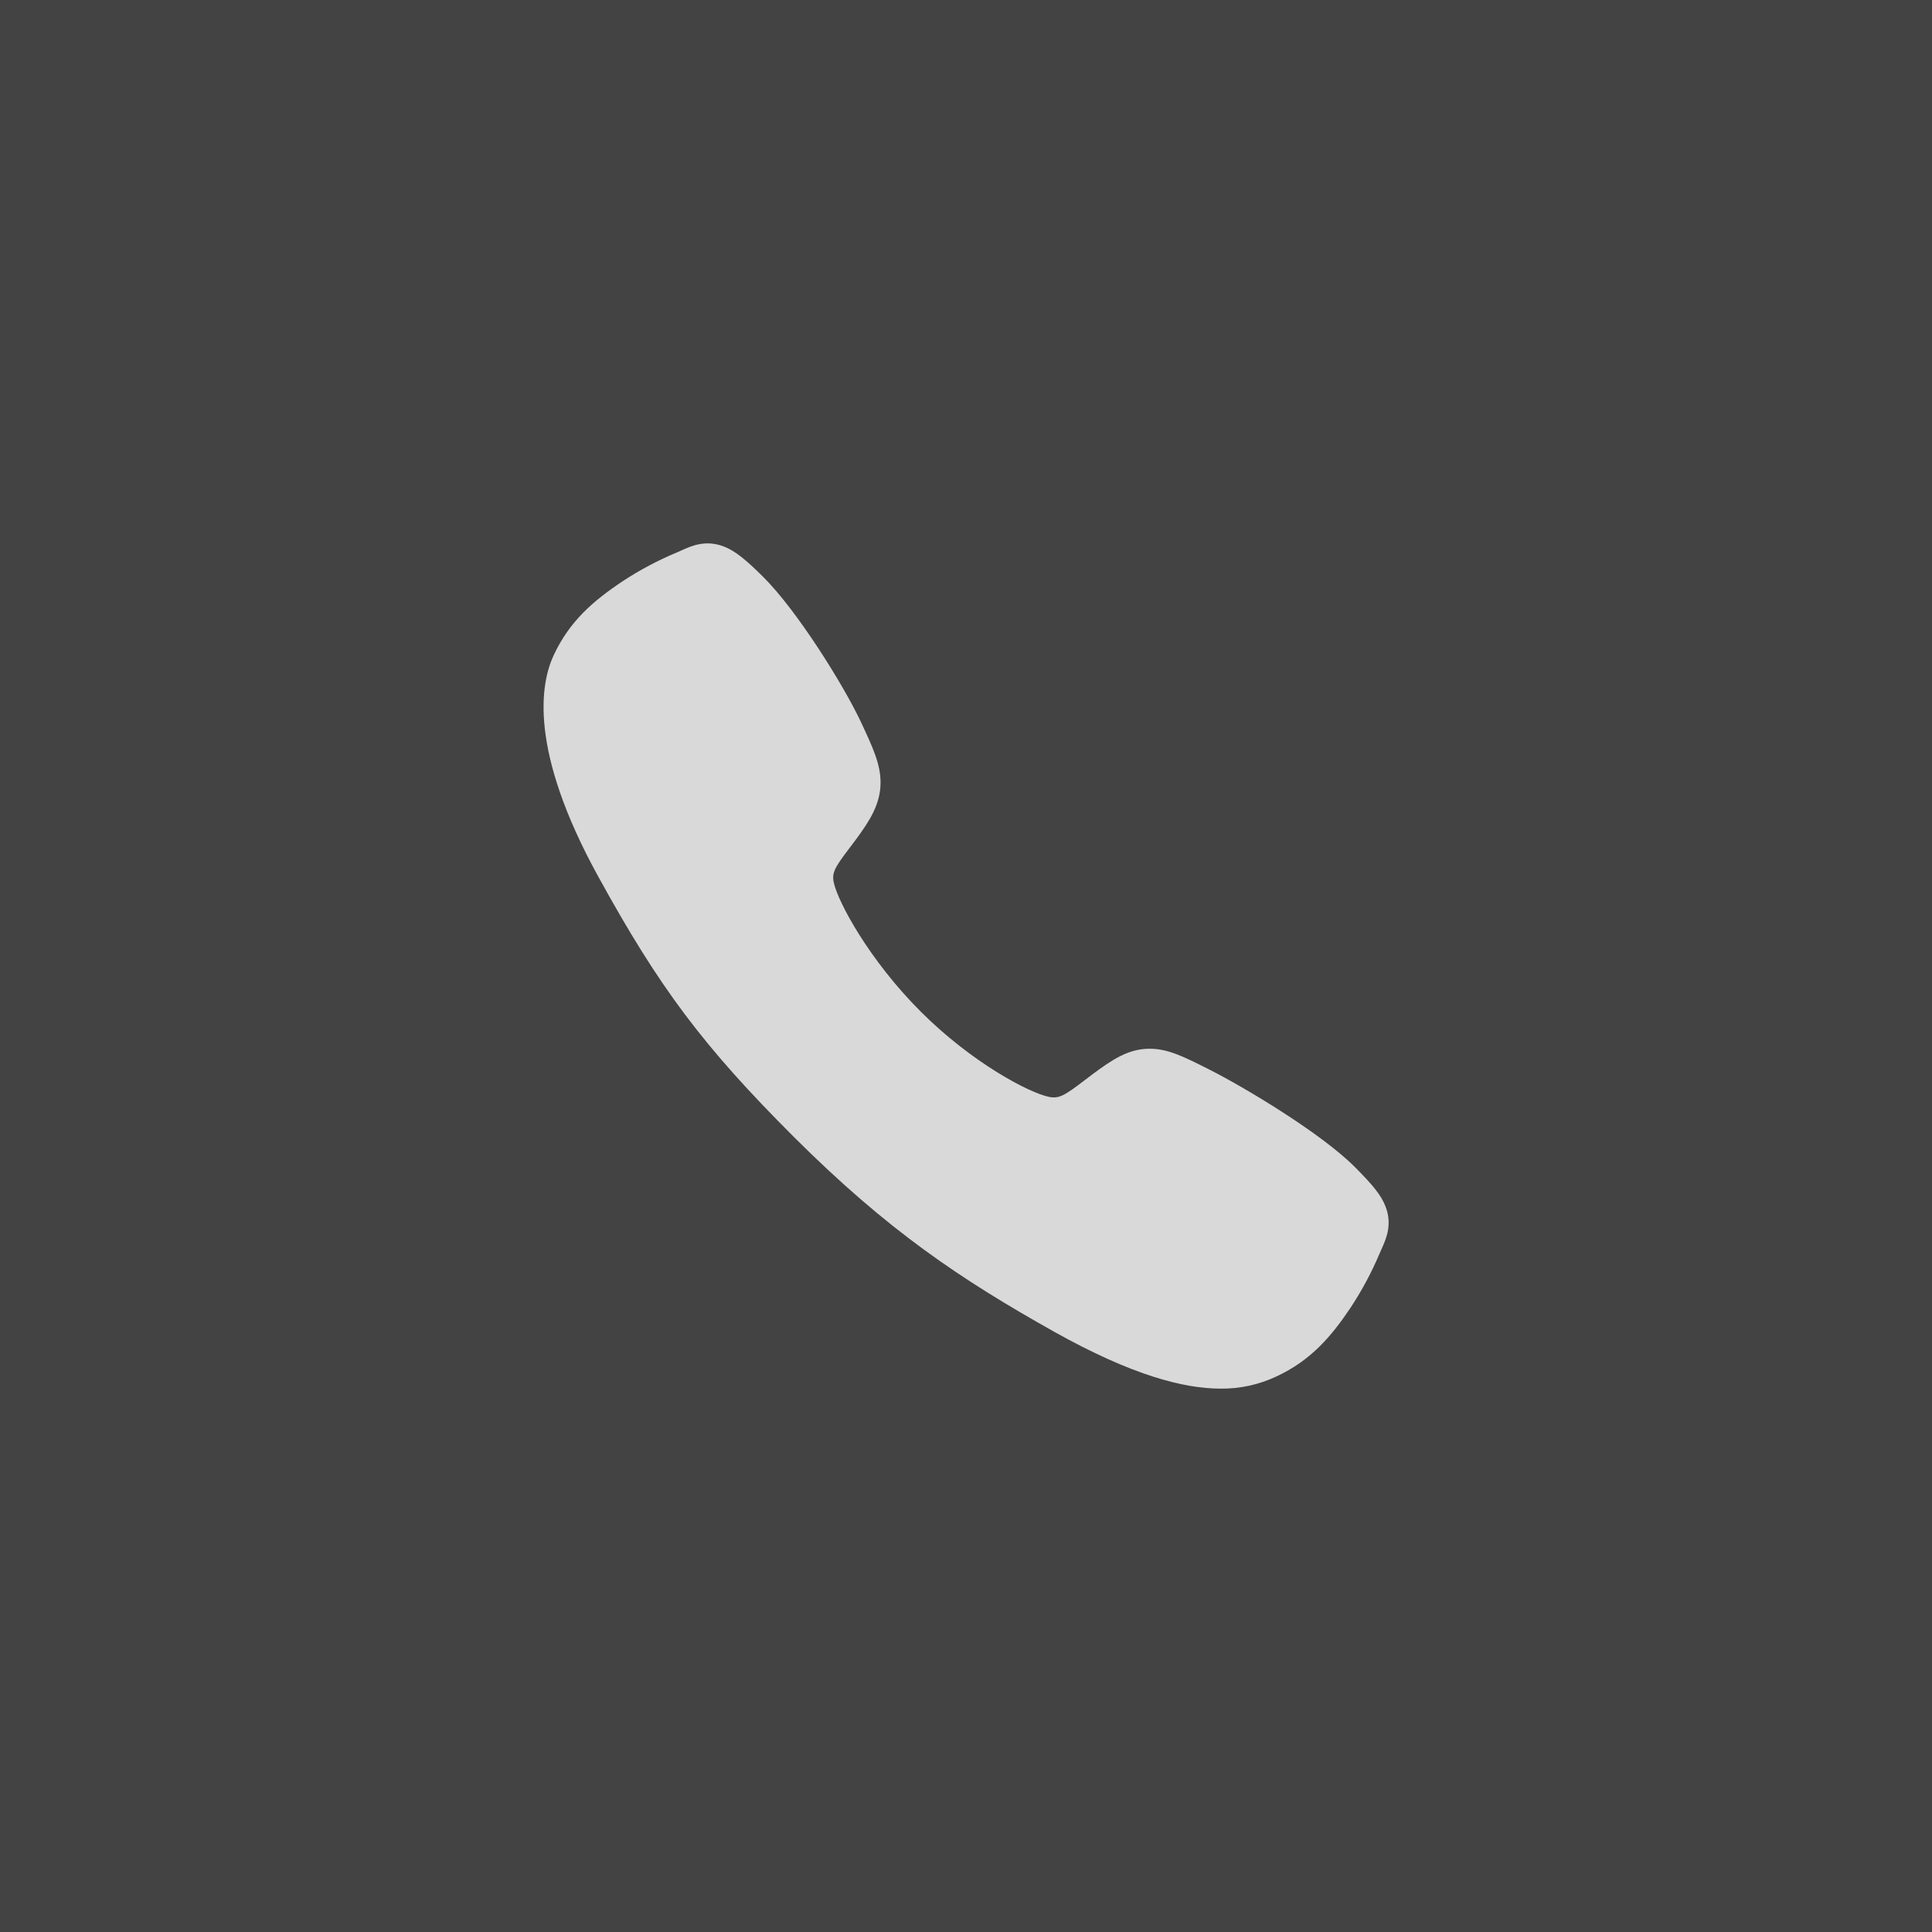 <?xml version="1.0" encoding="UTF-8"?> <svg xmlns="http://www.w3.org/2000/svg" width="52" height="52" viewBox="0 0 52 52" fill="none"><rect x="0" y="0" width="52" height="52" fill="#333333" stroke="none"/><rect width="52" height="52" fill="white" fill-opacity="0.08"></rect><path d="M32.855 37.375C31.864 37.375 30.472 37.017 28.387 35.852C25.851 34.43 23.89 33.117 21.368 30.602C18.937 28.172 17.753 26.599 16.098 23.585C14.227 20.183 14.546 18.4 14.902 17.637C15.327 16.726 15.953 16.181 16.763 15.641C17.223 15.339 17.71 15.081 18.218 14.869C18.268 14.847 18.316 14.826 18.358 14.807C18.609 14.694 18.99 14.523 19.473 14.706C19.794 14.827 20.082 15.074 20.532 15.518C21.454 16.428 22.715 18.455 23.18 19.45C23.493 20.121 23.7 20.564 23.7 21.061C23.7 21.642 23.407 22.09 23.053 22.574C22.986 22.665 22.92 22.752 22.856 22.836C22.47 23.344 22.385 23.491 22.441 23.753C22.554 24.279 23.398 25.847 24.786 27.232C26.174 28.617 27.697 29.408 28.225 29.521C28.498 29.579 28.648 29.491 29.172 29.091C29.247 29.033 29.325 28.974 29.405 28.914C29.947 28.512 30.374 28.227 30.942 28.227H30.945C31.439 28.227 31.862 28.441 32.563 28.794C33.477 29.256 35.565 30.5 36.48 31.424C36.925 31.873 37.174 32.159 37.295 32.481C37.478 32.965 37.306 33.344 37.194 33.598C37.175 33.64 37.154 33.686 37.132 33.738C36.918 34.244 36.658 34.73 36.356 35.189C35.816 35.996 35.269 36.621 34.356 37.047C33.887 37.268 33.374 37.381 32.855 37.375Z" fill="white" fill-opacity="0.8"></path></svg> 